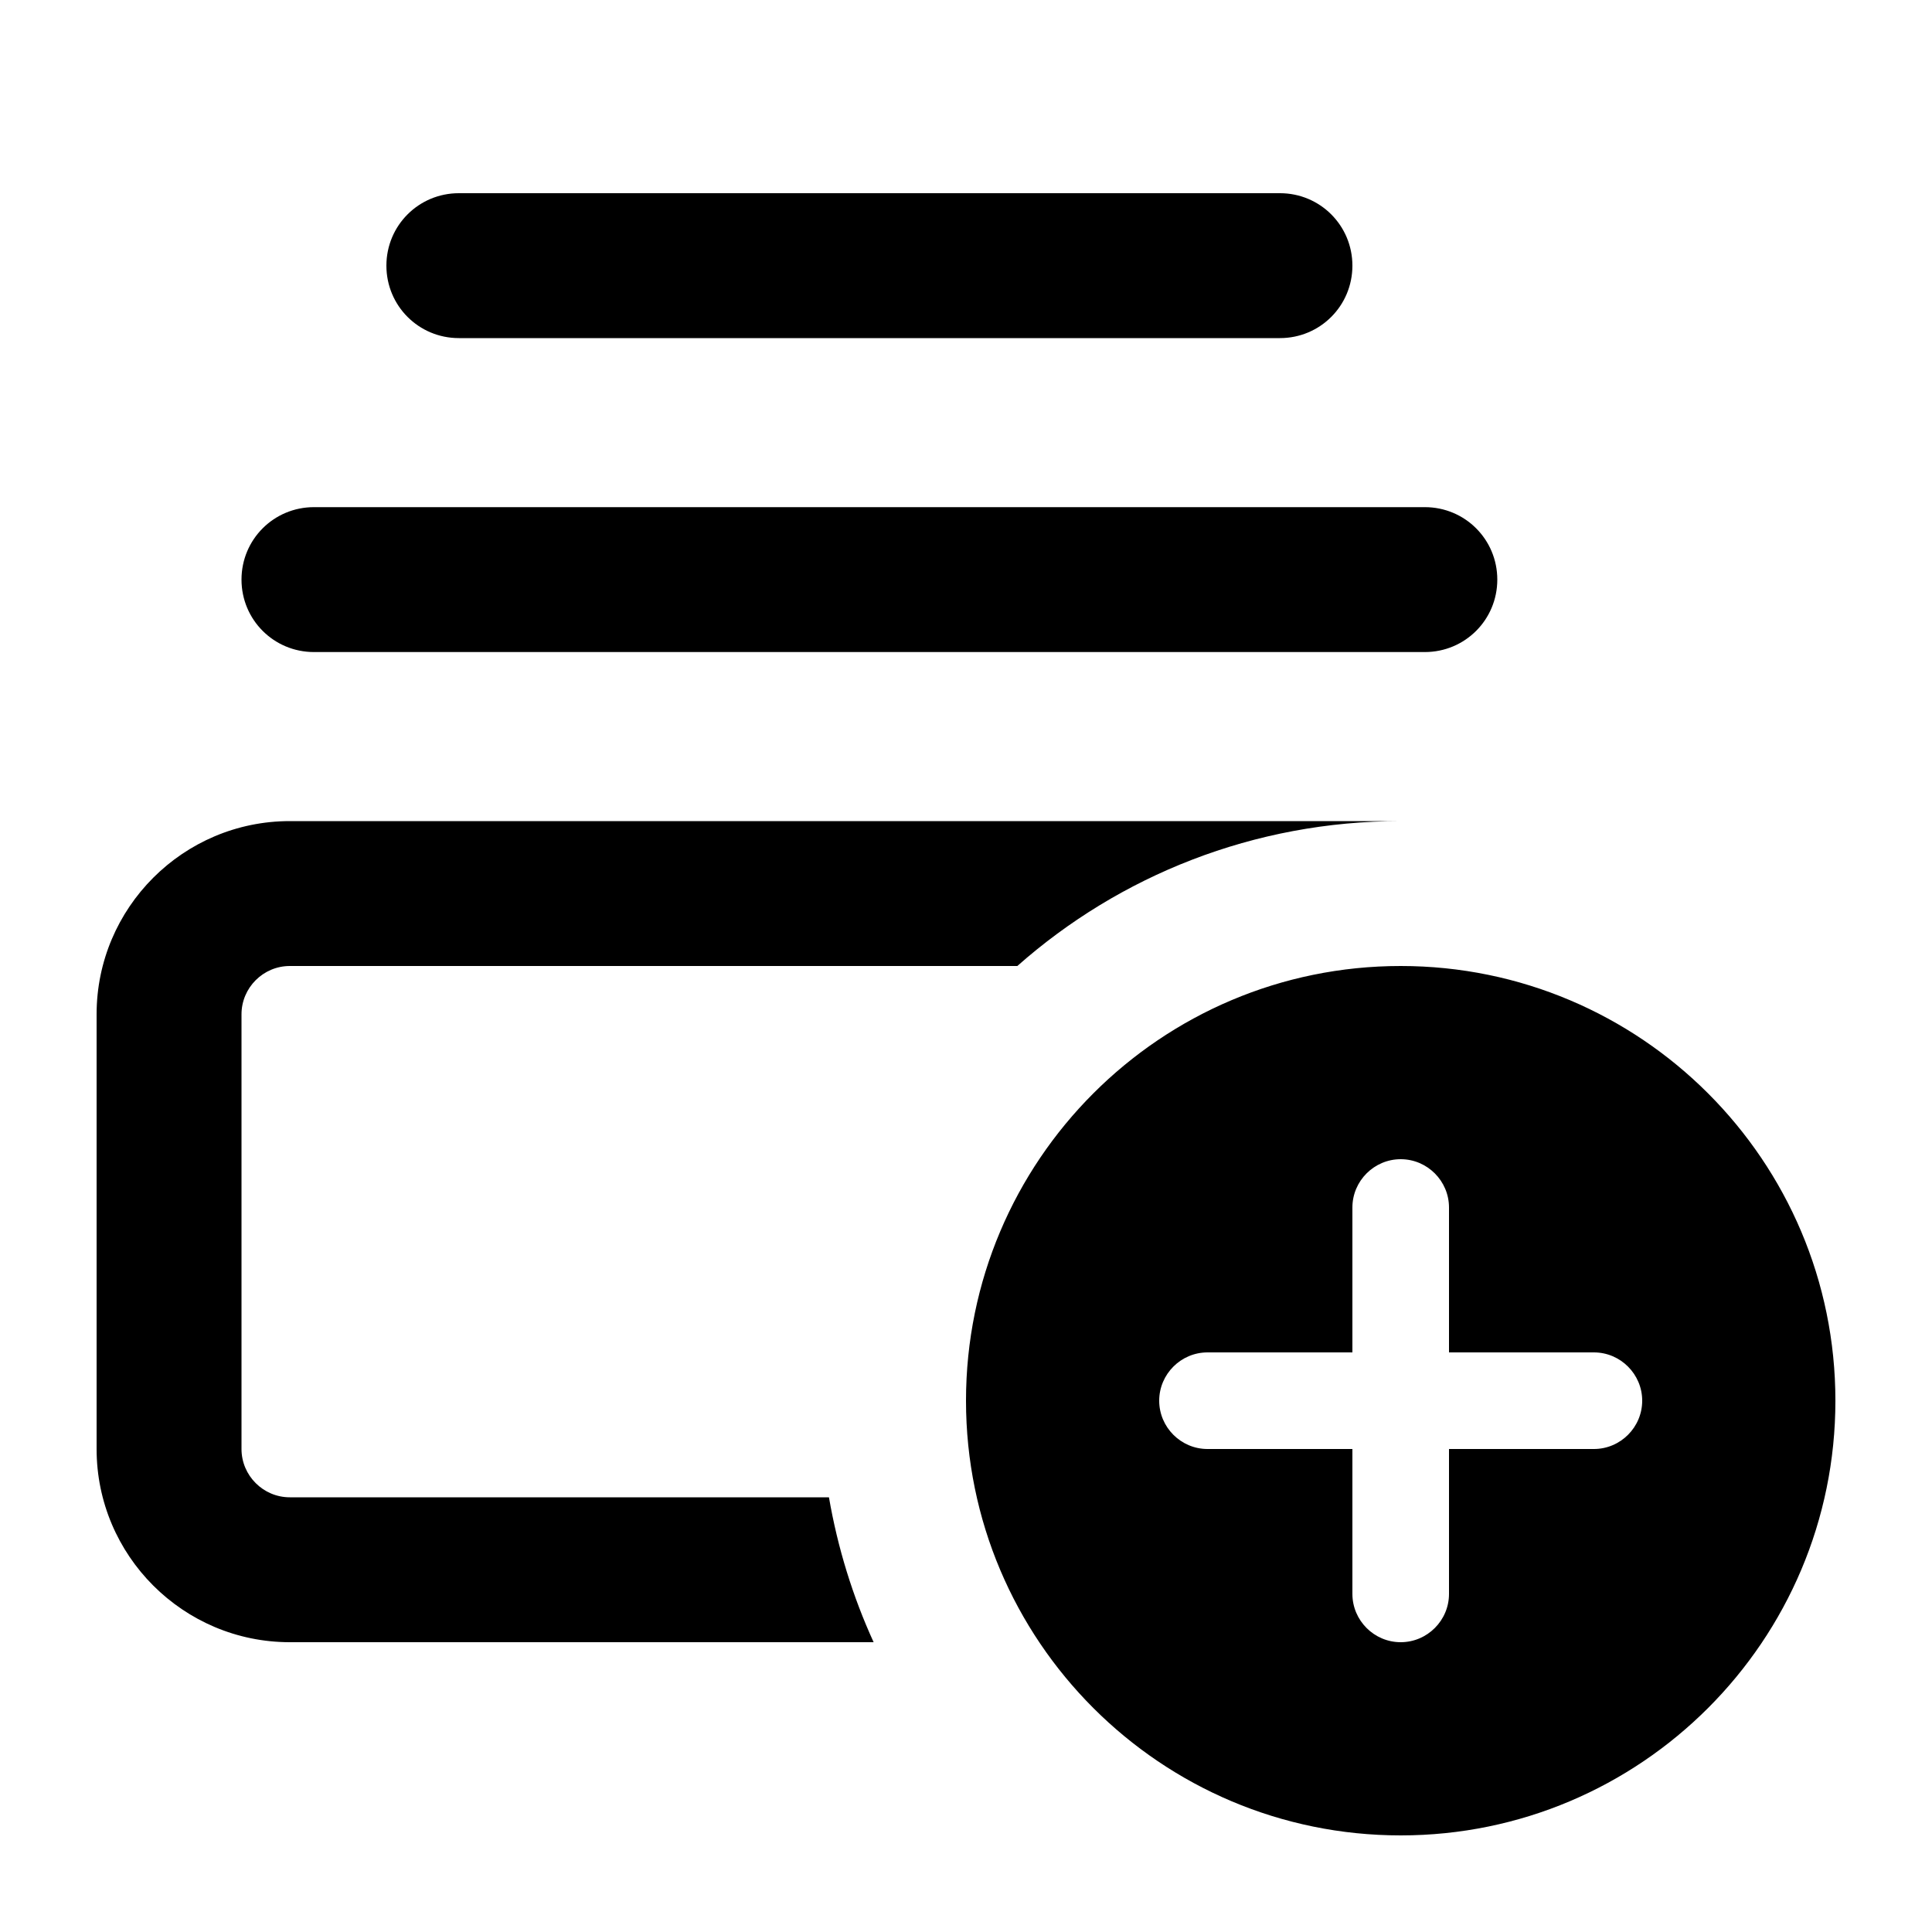 <svg xmlns="http://www.w3.org/2000/svg" viewBox="0 0 640 640"><!--! Font Awesome Pro 7.1.0 by @fontawesome - https://fontawesome.com License - https://fontawesome.com/license (Commercial License) Copyright 2025 Fonticons, Inc. --><path fill="currentColor" d="M274.7 496L96 496C87.2 496 80 488.8 80 480L80 336C80 327.2 87.2 320 96 320L337 320C370.8 290.1 415.3 272 464 272L96 272C60.7 272 32 300.7 32 336L32 480C32 515.3 60.7 544 96 544L289.4 544C282.5 528.9 277.5 512.8 274.6 496zM496 192C496 178.7 485.3 168 472 168L104 168C90.7 168 80 178.7 80 192C80 205.3 90.7 216 104 216L472 216C485.3 216 496 205.3 496 192zM448 88C448 74.7 437.3 64 424 64L152 64C138.7 64 128 74.7 128 88C128 101.3 138.7 112 152 112L424 112C437.3 112 448 101.3 448 88zM464 608C543.5 608 608 543.5 608 464C608 384.5 543.5 320 464 320C384.5 320 320 384.5 320 464C320 543.5 384.5 608 464 608zM480 400L480 448L528 448C536.8 448 544 455.2 544 464C544 472.8 536.8 480 528 480L480 480L480 528C480 536.8 472.8 544 464 544C455.2 544 448 536.8 448 528L448 480L400 480C391.2 480 384 472.8 384 464C384 455.2 391.2 448 400 448L448 448L448 400C448 391.2 455.2 384 464 384C472.8 384 480 391.2 480 400z"/></svg>